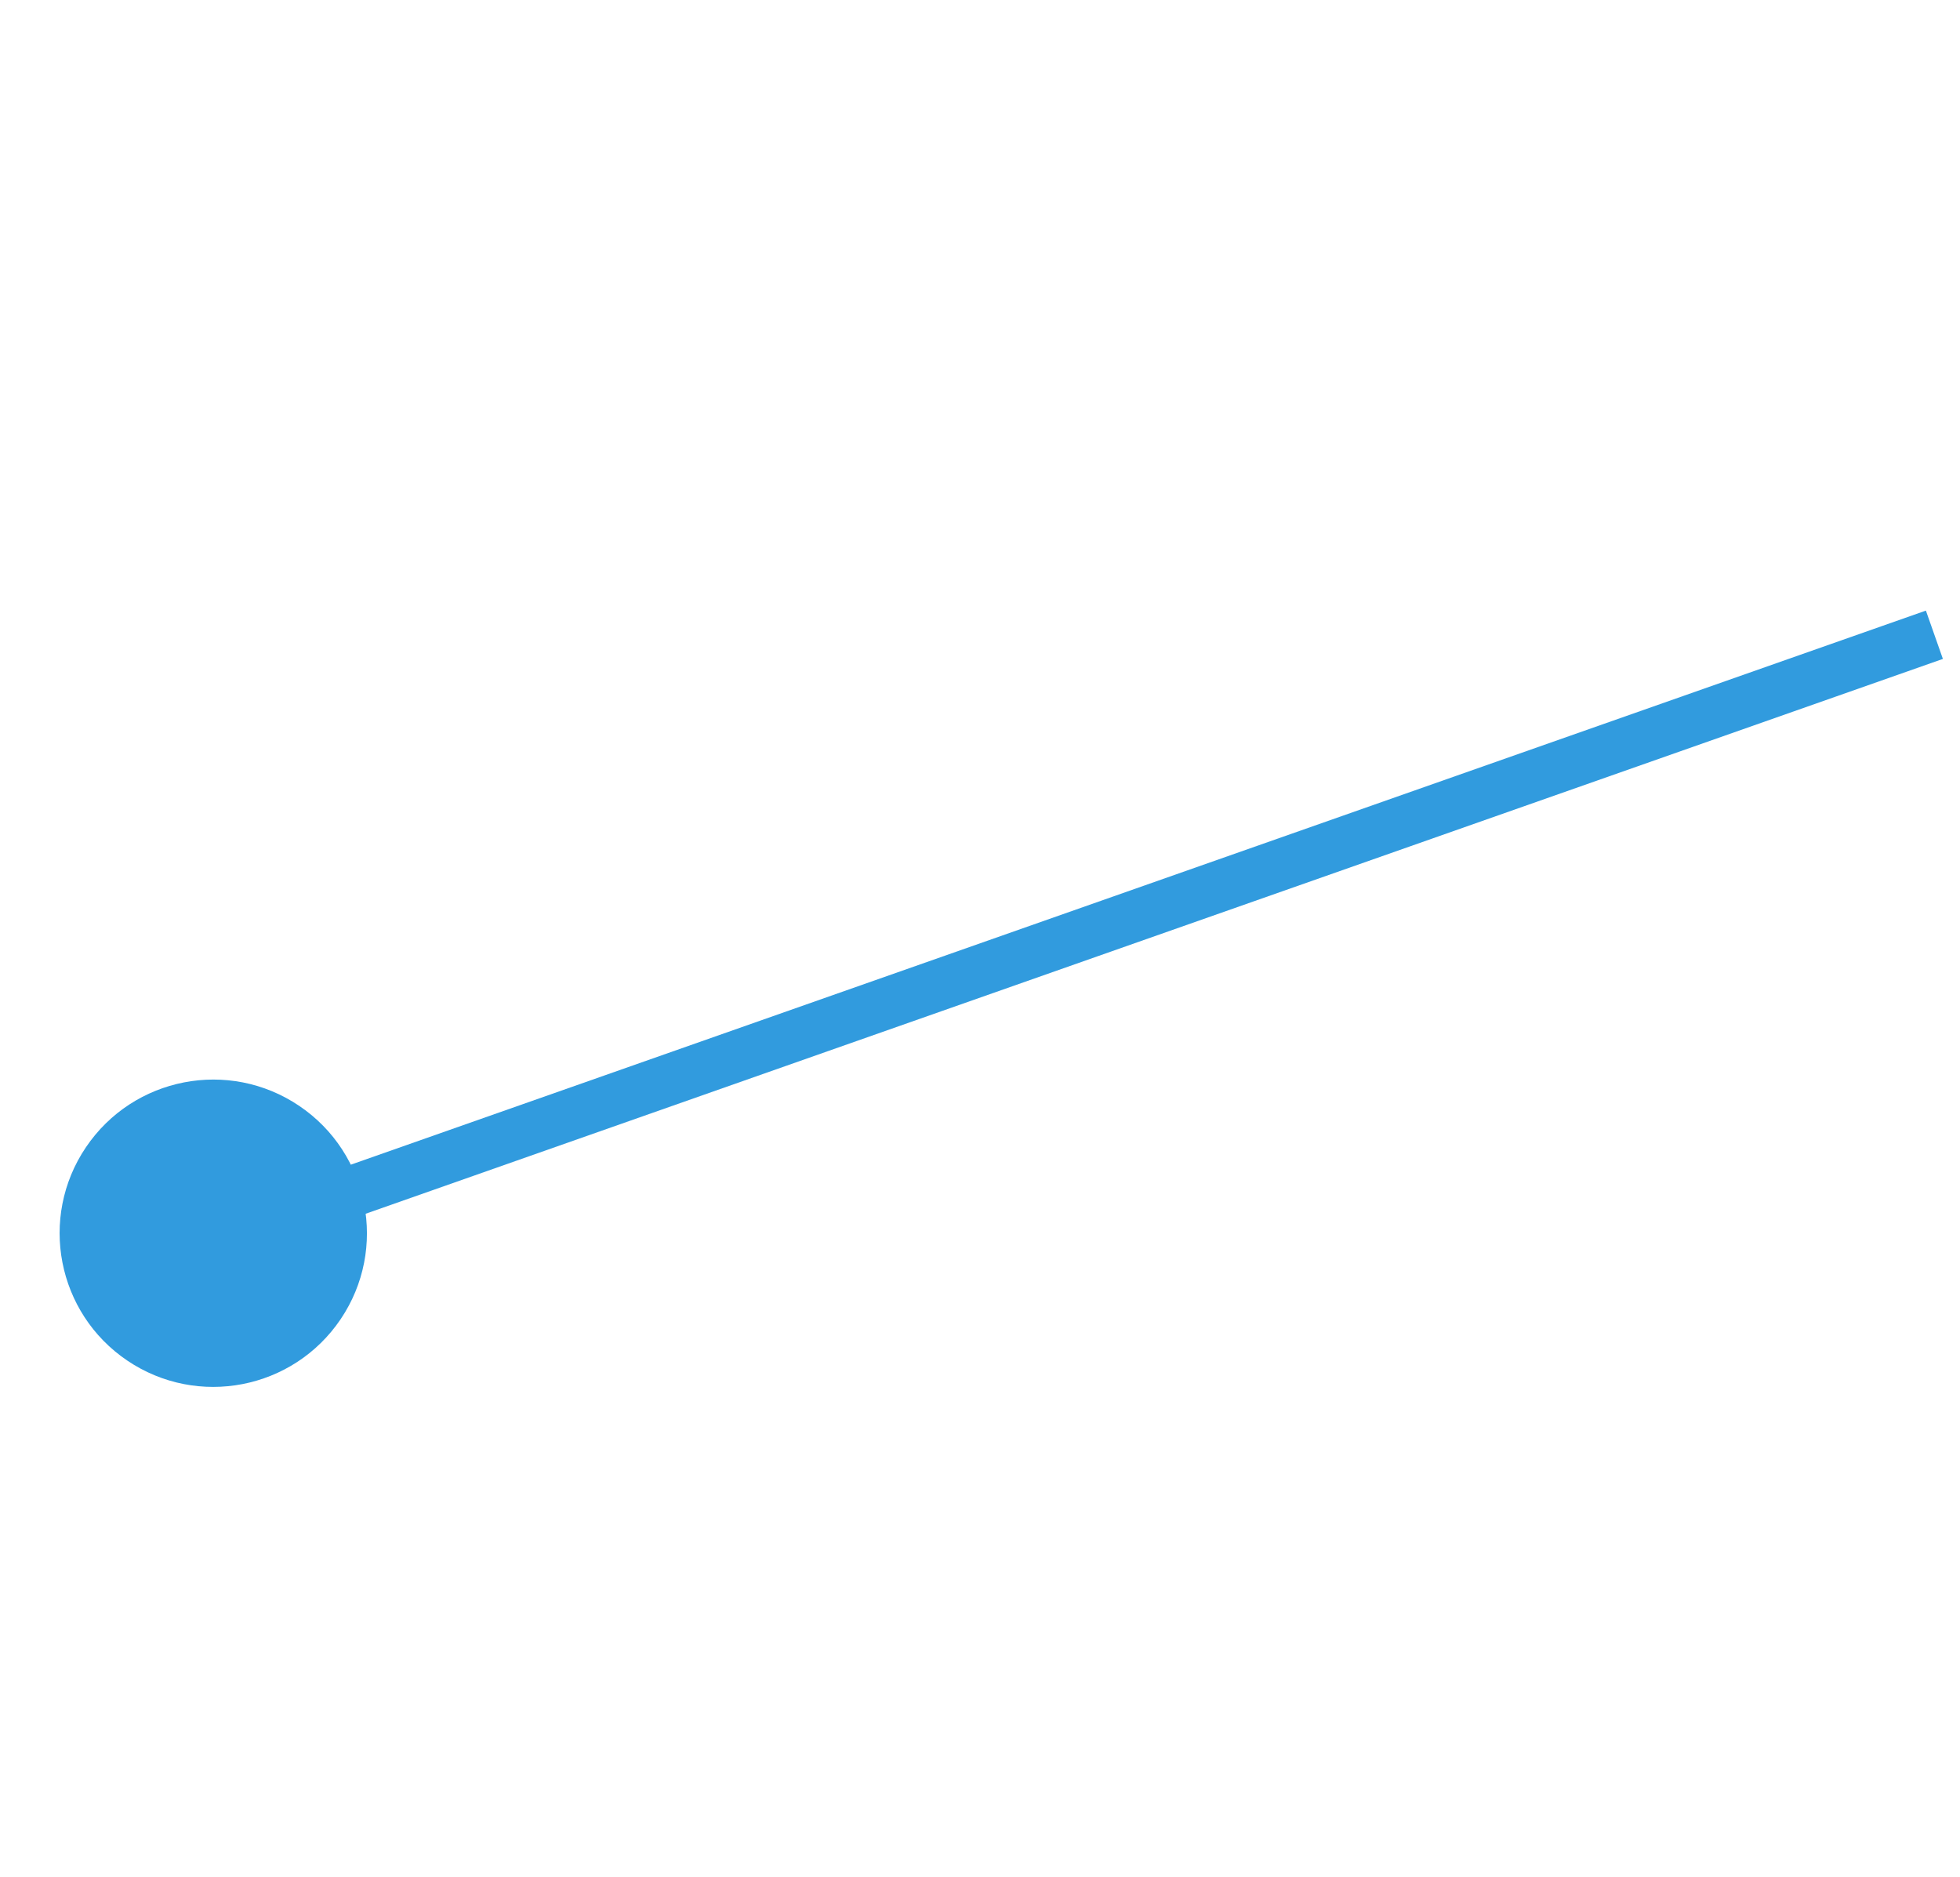 <svg xmlns="http://www.w3.org/2000/svg" width="76.539" height="73.291" viewBox="0 0 76.539 73.291">
  <g id="グループ_455" data-name="グループ 455" transform="translate(7587.417 -12244.325) rotate(34)">
    <circle id="楕円形_101" data-name="楕円形 101" cx="6" cy="6" r="6" transform="translate(584.519 14423.101)" fill="#319bde"/>
    <path id="パス_170" data-name="パス 170" d="M7.671,109.143l-42.638,57.369" transform="translate(625.5 14263)" fill="none" stroke="#319bde" stroke-width="2"/>
  </g>
</svg>
